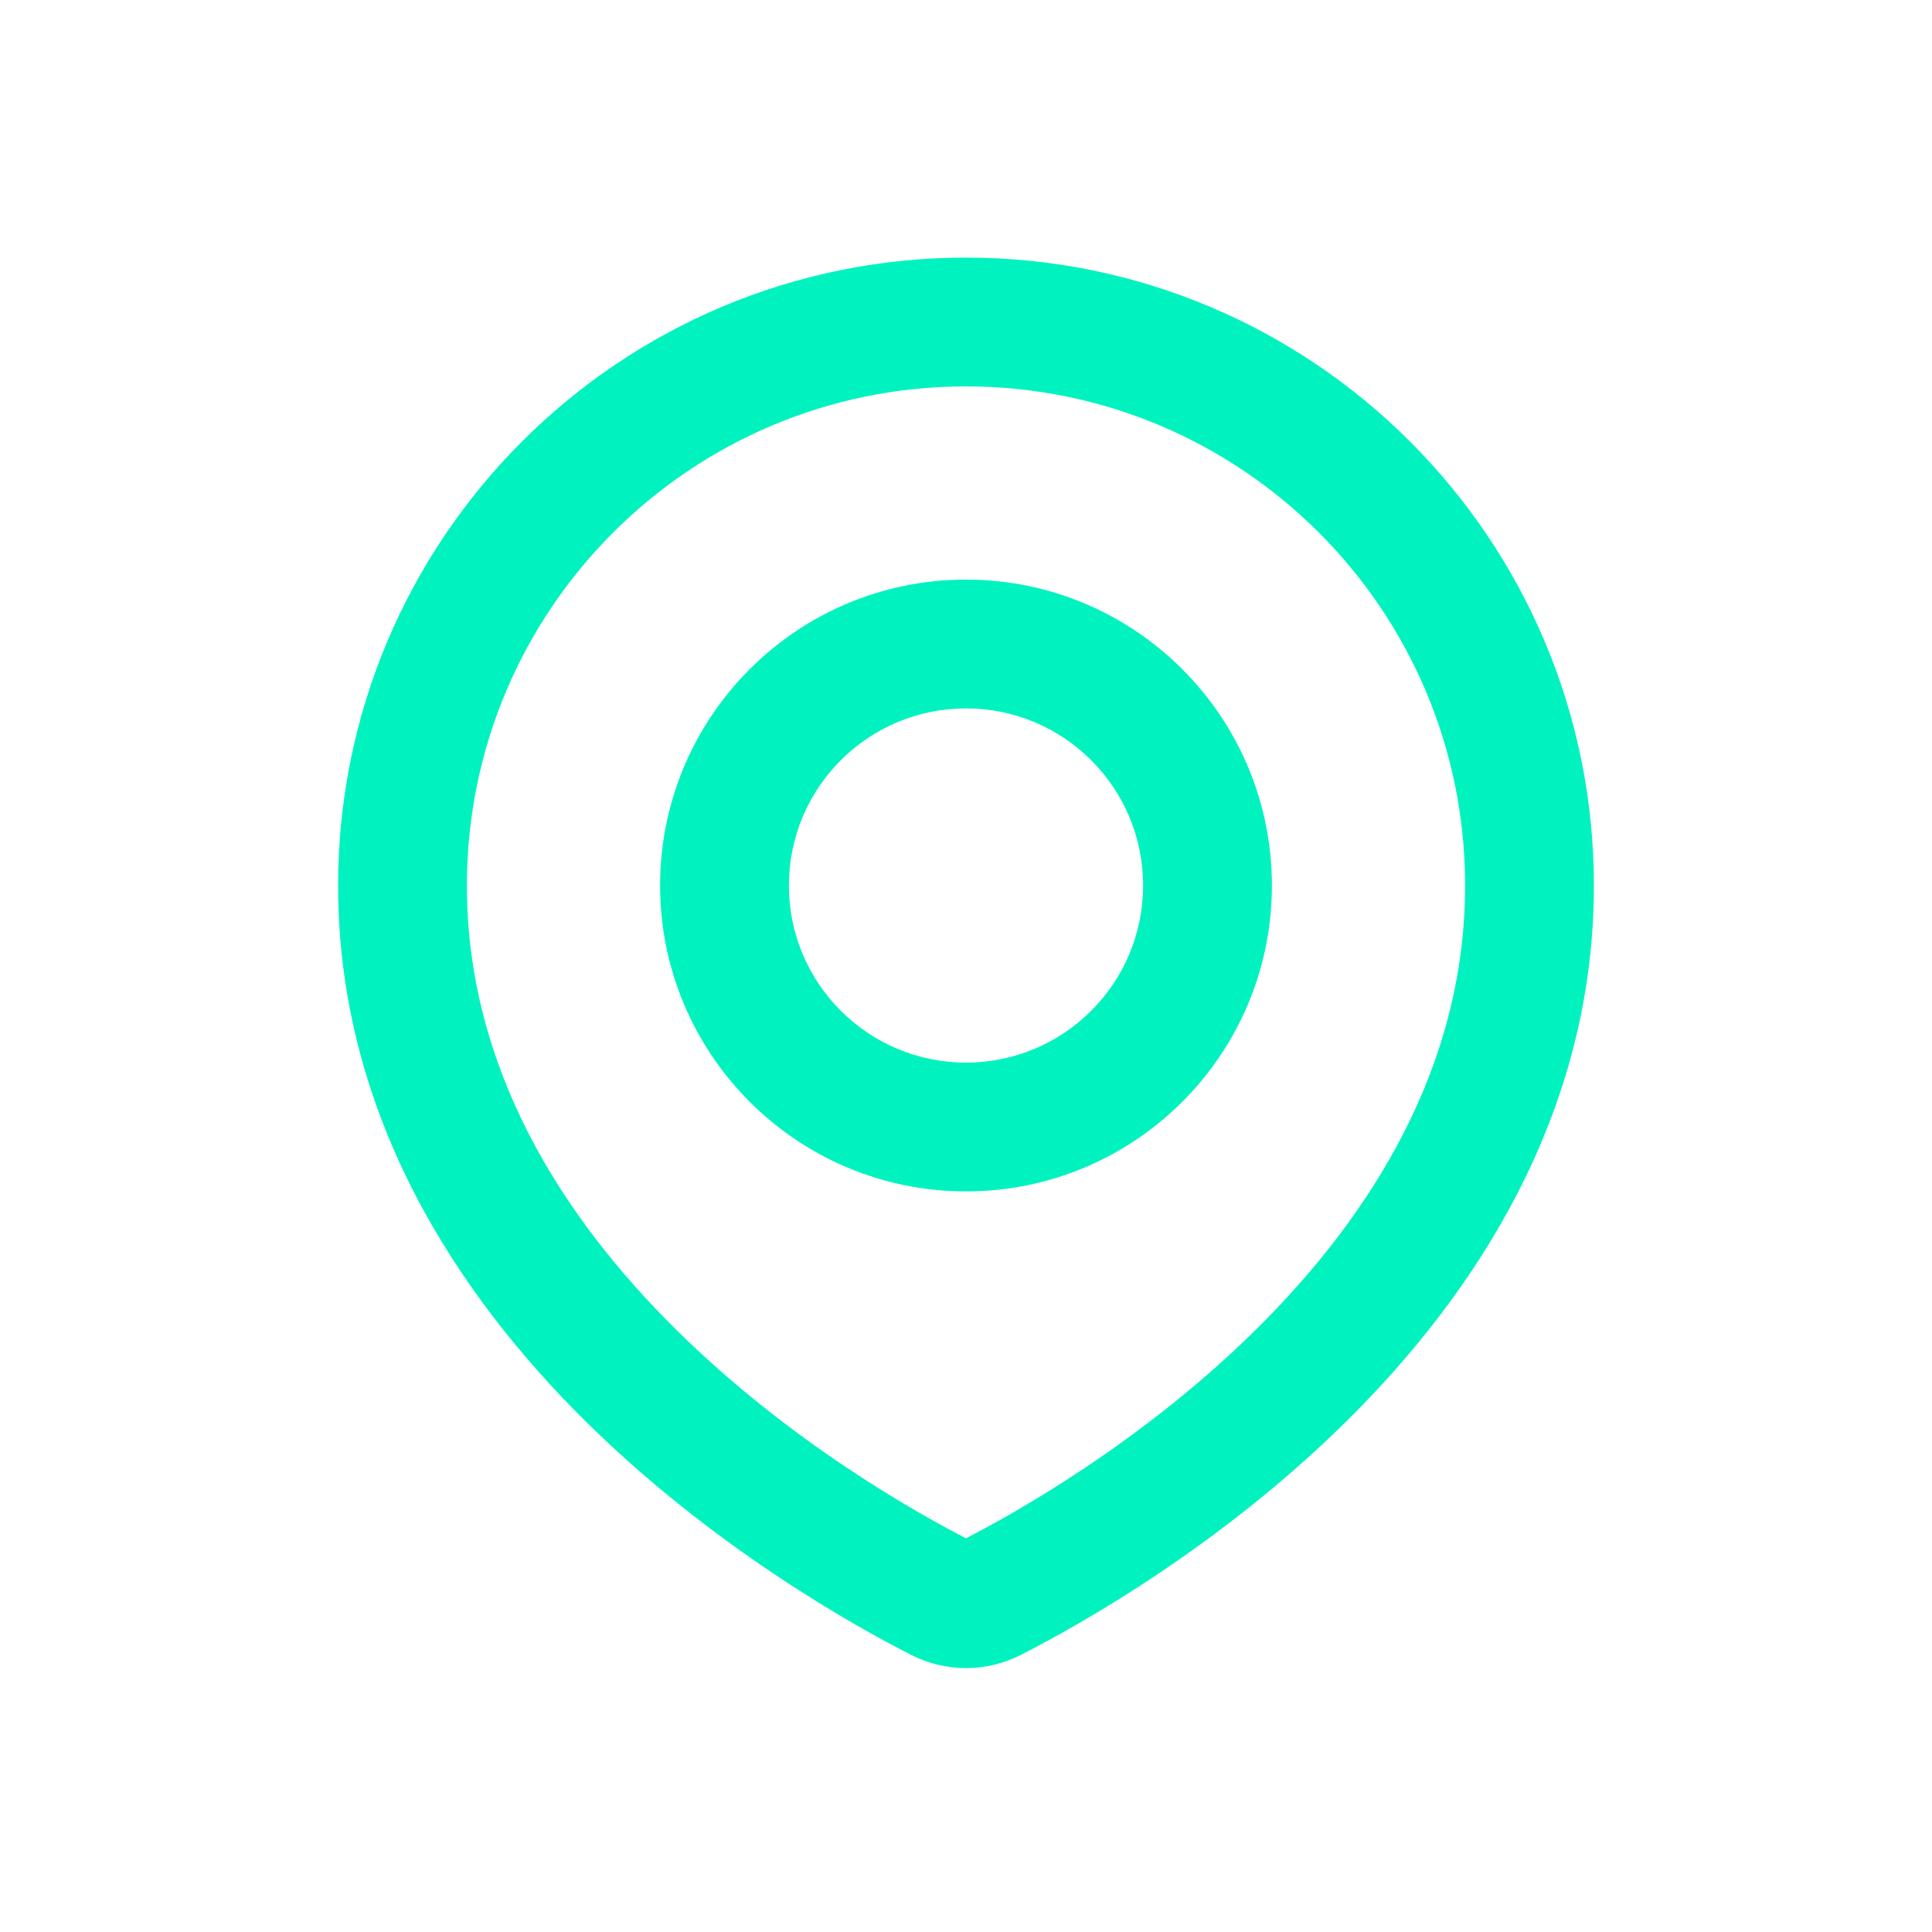 <svg width="30" height="30" viewBox="0 0 30 30" fill="none" xmlns="http://www.w3.org/2000/svg">
<path d="M22.75 13.75C22.75 16.574 21.285 18.879 19.514 20.634C17.744 22.388 15.759 23.5 14.946 23.914L15.854 25.696C16.756 25.236 18.945 24.014 20.922 22.055C22.897 20.097 24.75 17.312 24.75 13.75H22.75ZM15 6C19.28 6 22.75 9.47 22.75 13.75H24.75C24.75 8.365 20.385 4 15 4V6ZM7.25 13.75C7.25 9.47 10.72 6 15 6V4C9.615 4 5.25 8.365 5.25 13.75H7.25ZM15.054 23.914C14.241 23.5 12.255 22.388 10.486 20.634C8.715 18.879 7.25 16.574 7.25 13.75H5.25C5.25 17.312 7.103 20.097 9.078 22.055C11.055 24.014 13.244 25.236 14.146 25.696L15.054 23.914ZM14.946 23.914C14.959 23.908 14.978 23.902 15 23.902C15.022 23.902 15.041 23.908 15.054 23.914L14.146 25.696C14.685 25.971 15.315 25.971 15.854 25.696L14.946 23.914ZM17.75 13.75C17.75 15.269 16.519 16.5 15 16.5V18.5C17.623 18.5 19.75 16.373 19.75 13.75H17.75ZM15 11C16.519 11 17.75 12.231 17.75 13.75H19.75C19.75 11.127 17.623 9 15 9V11ZM12.25 13.75C12.25 12.231 13.481 11 15 11V9C12.377 9 10.25 11.127 10.25 13.75H12.25ZM15 16.5C13.481 16.5 12.25 15.269 12.25 13.75H10.25C10.25 16.373 12.377 18.5 15 18.5V16.5Z" fill="#00F3BF"/>
</svg>
